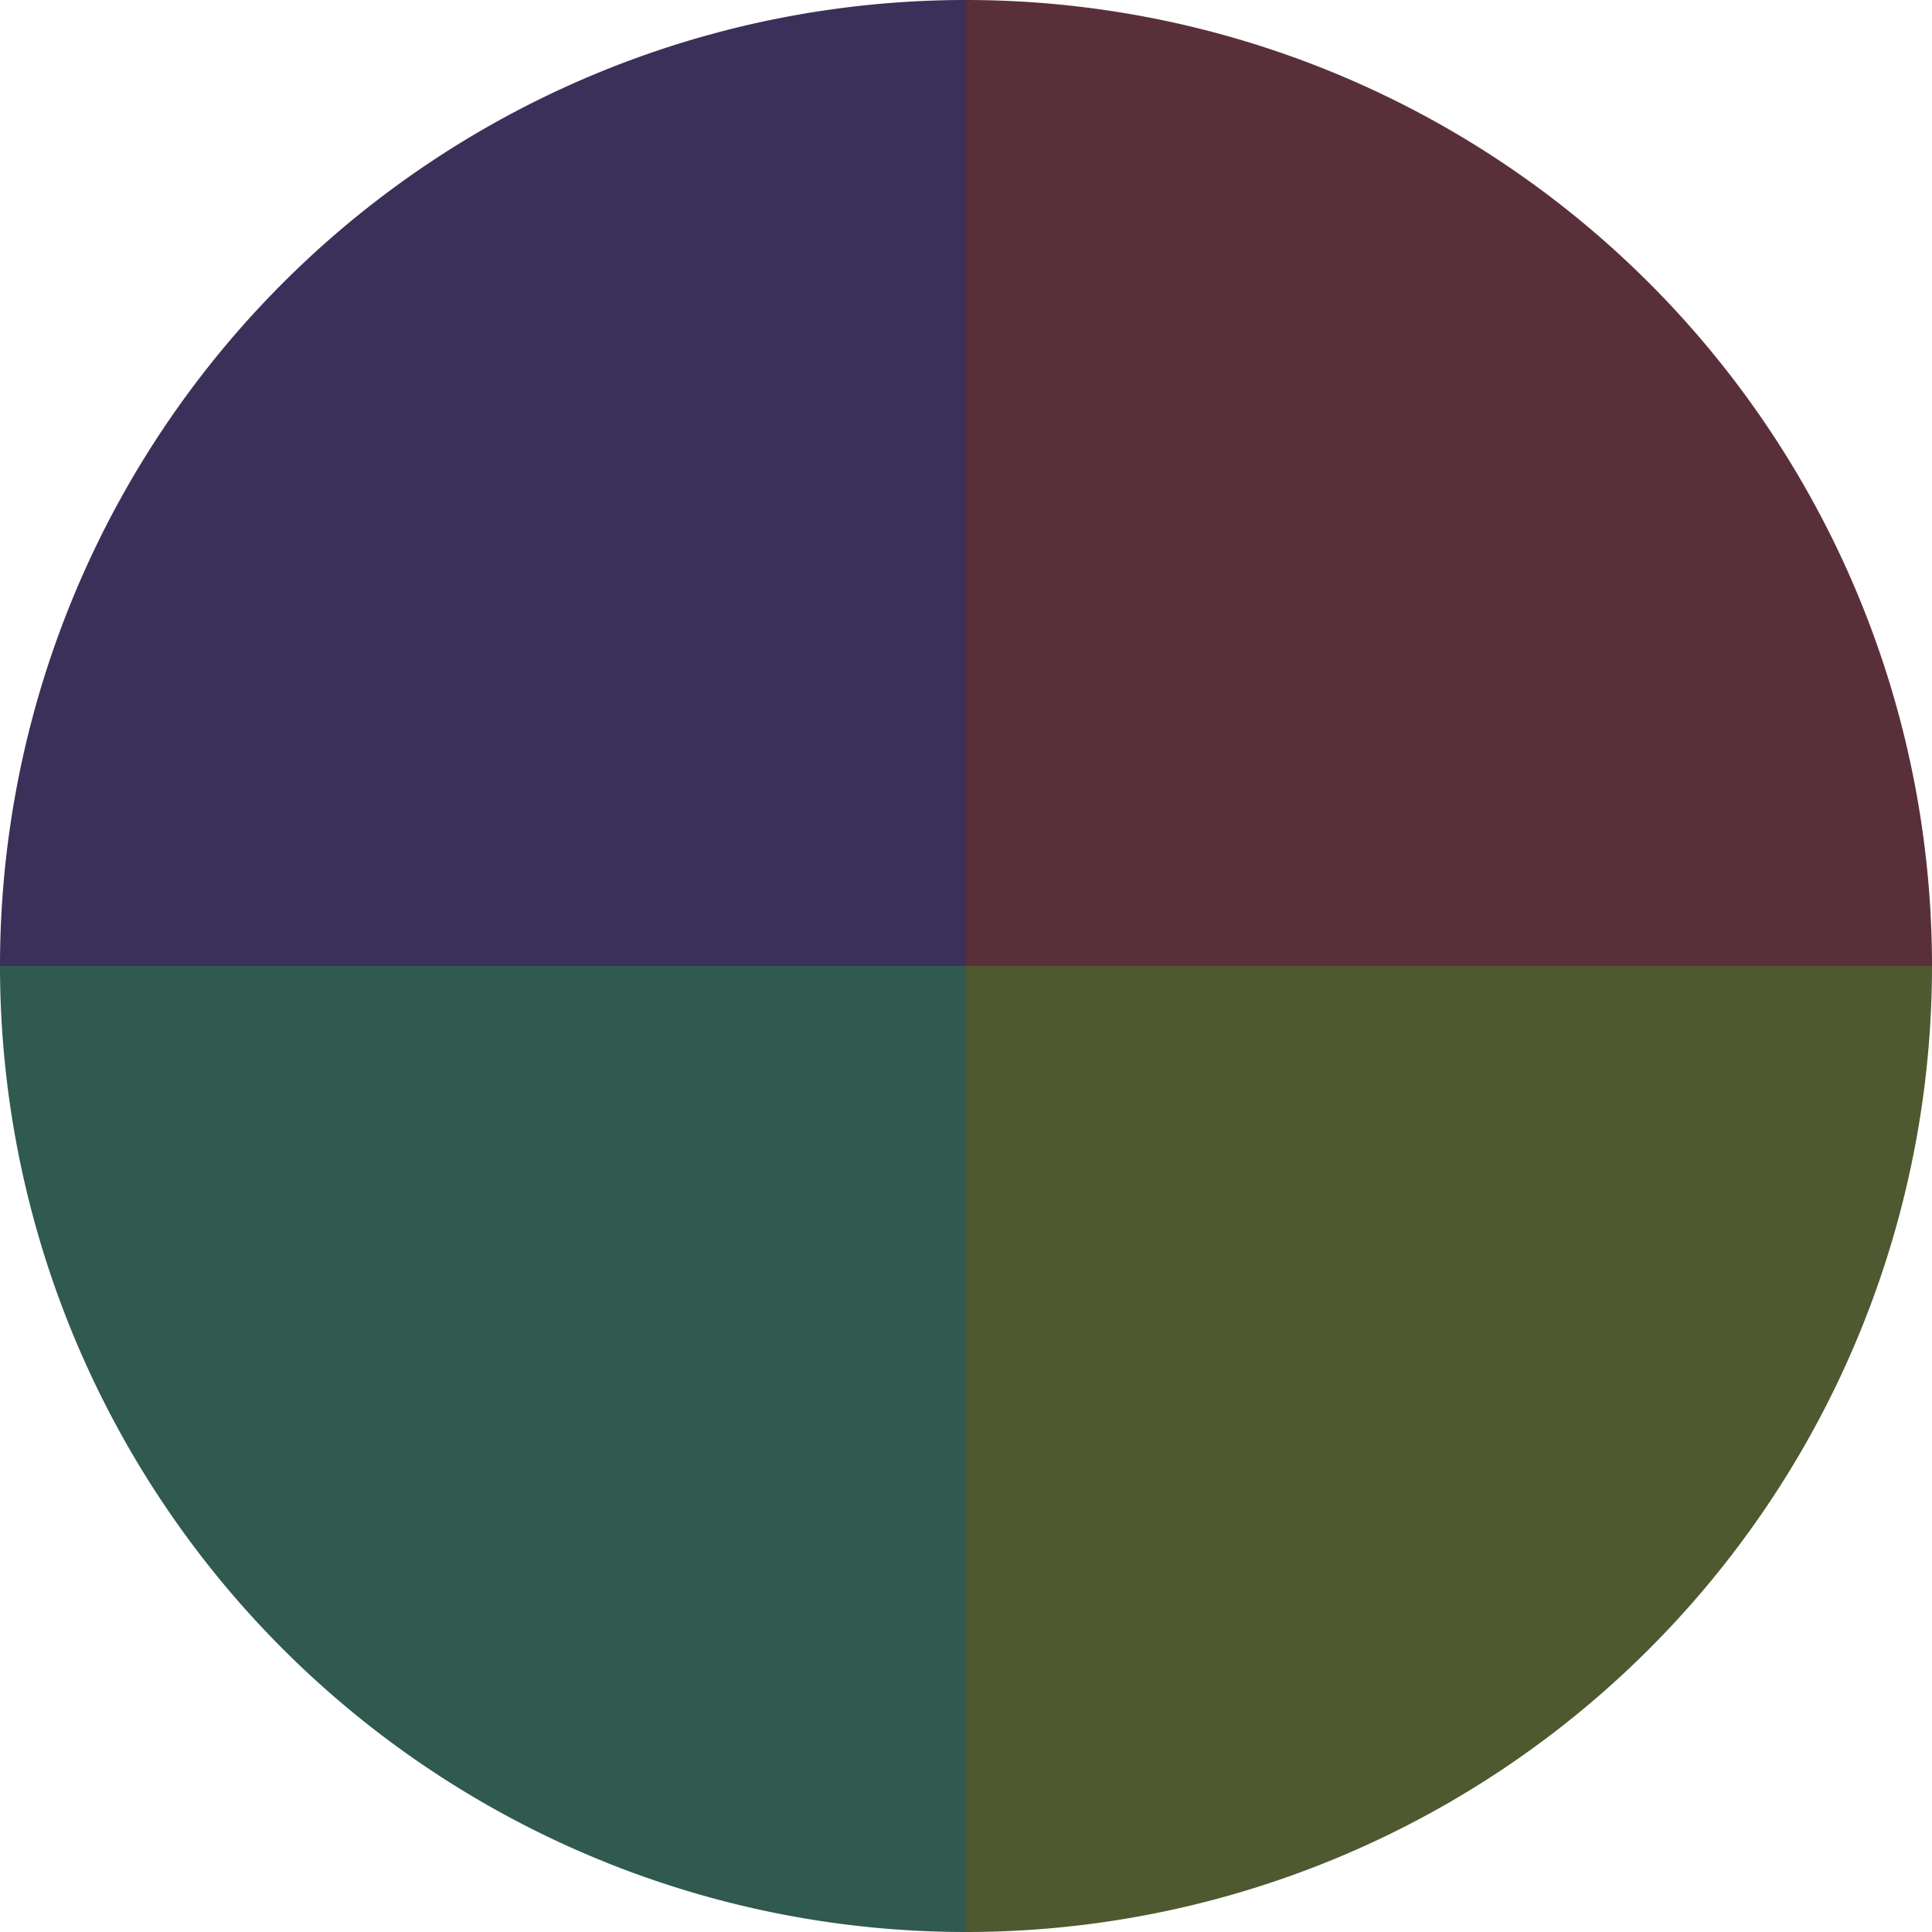 <?xml version="1.0" standalone="no"?>
<svg width="500" height="500" viewBox="-1 -1 2 2" xmlns="http://www.w3.org/2000/svg">
        <path d="M 0 -1 
             A 1,1 0 0,1 1 0             L 0,0
             z" fill="#59303a" />
            <path d="M 1 0 
             A 1,1 0 0,1 0 1             L 0,0
             z" fill="#4f5930" />
            <path d="M 0 1 
             A 1,1 0 0,1 -1 0             L 0,0
             z" fill="#30594f" />
            <path d="M -1 0 
             A 1,1 0 0,1 -0 -1             L 0,0
             z" fill="#3a3059" />
    </svg>
